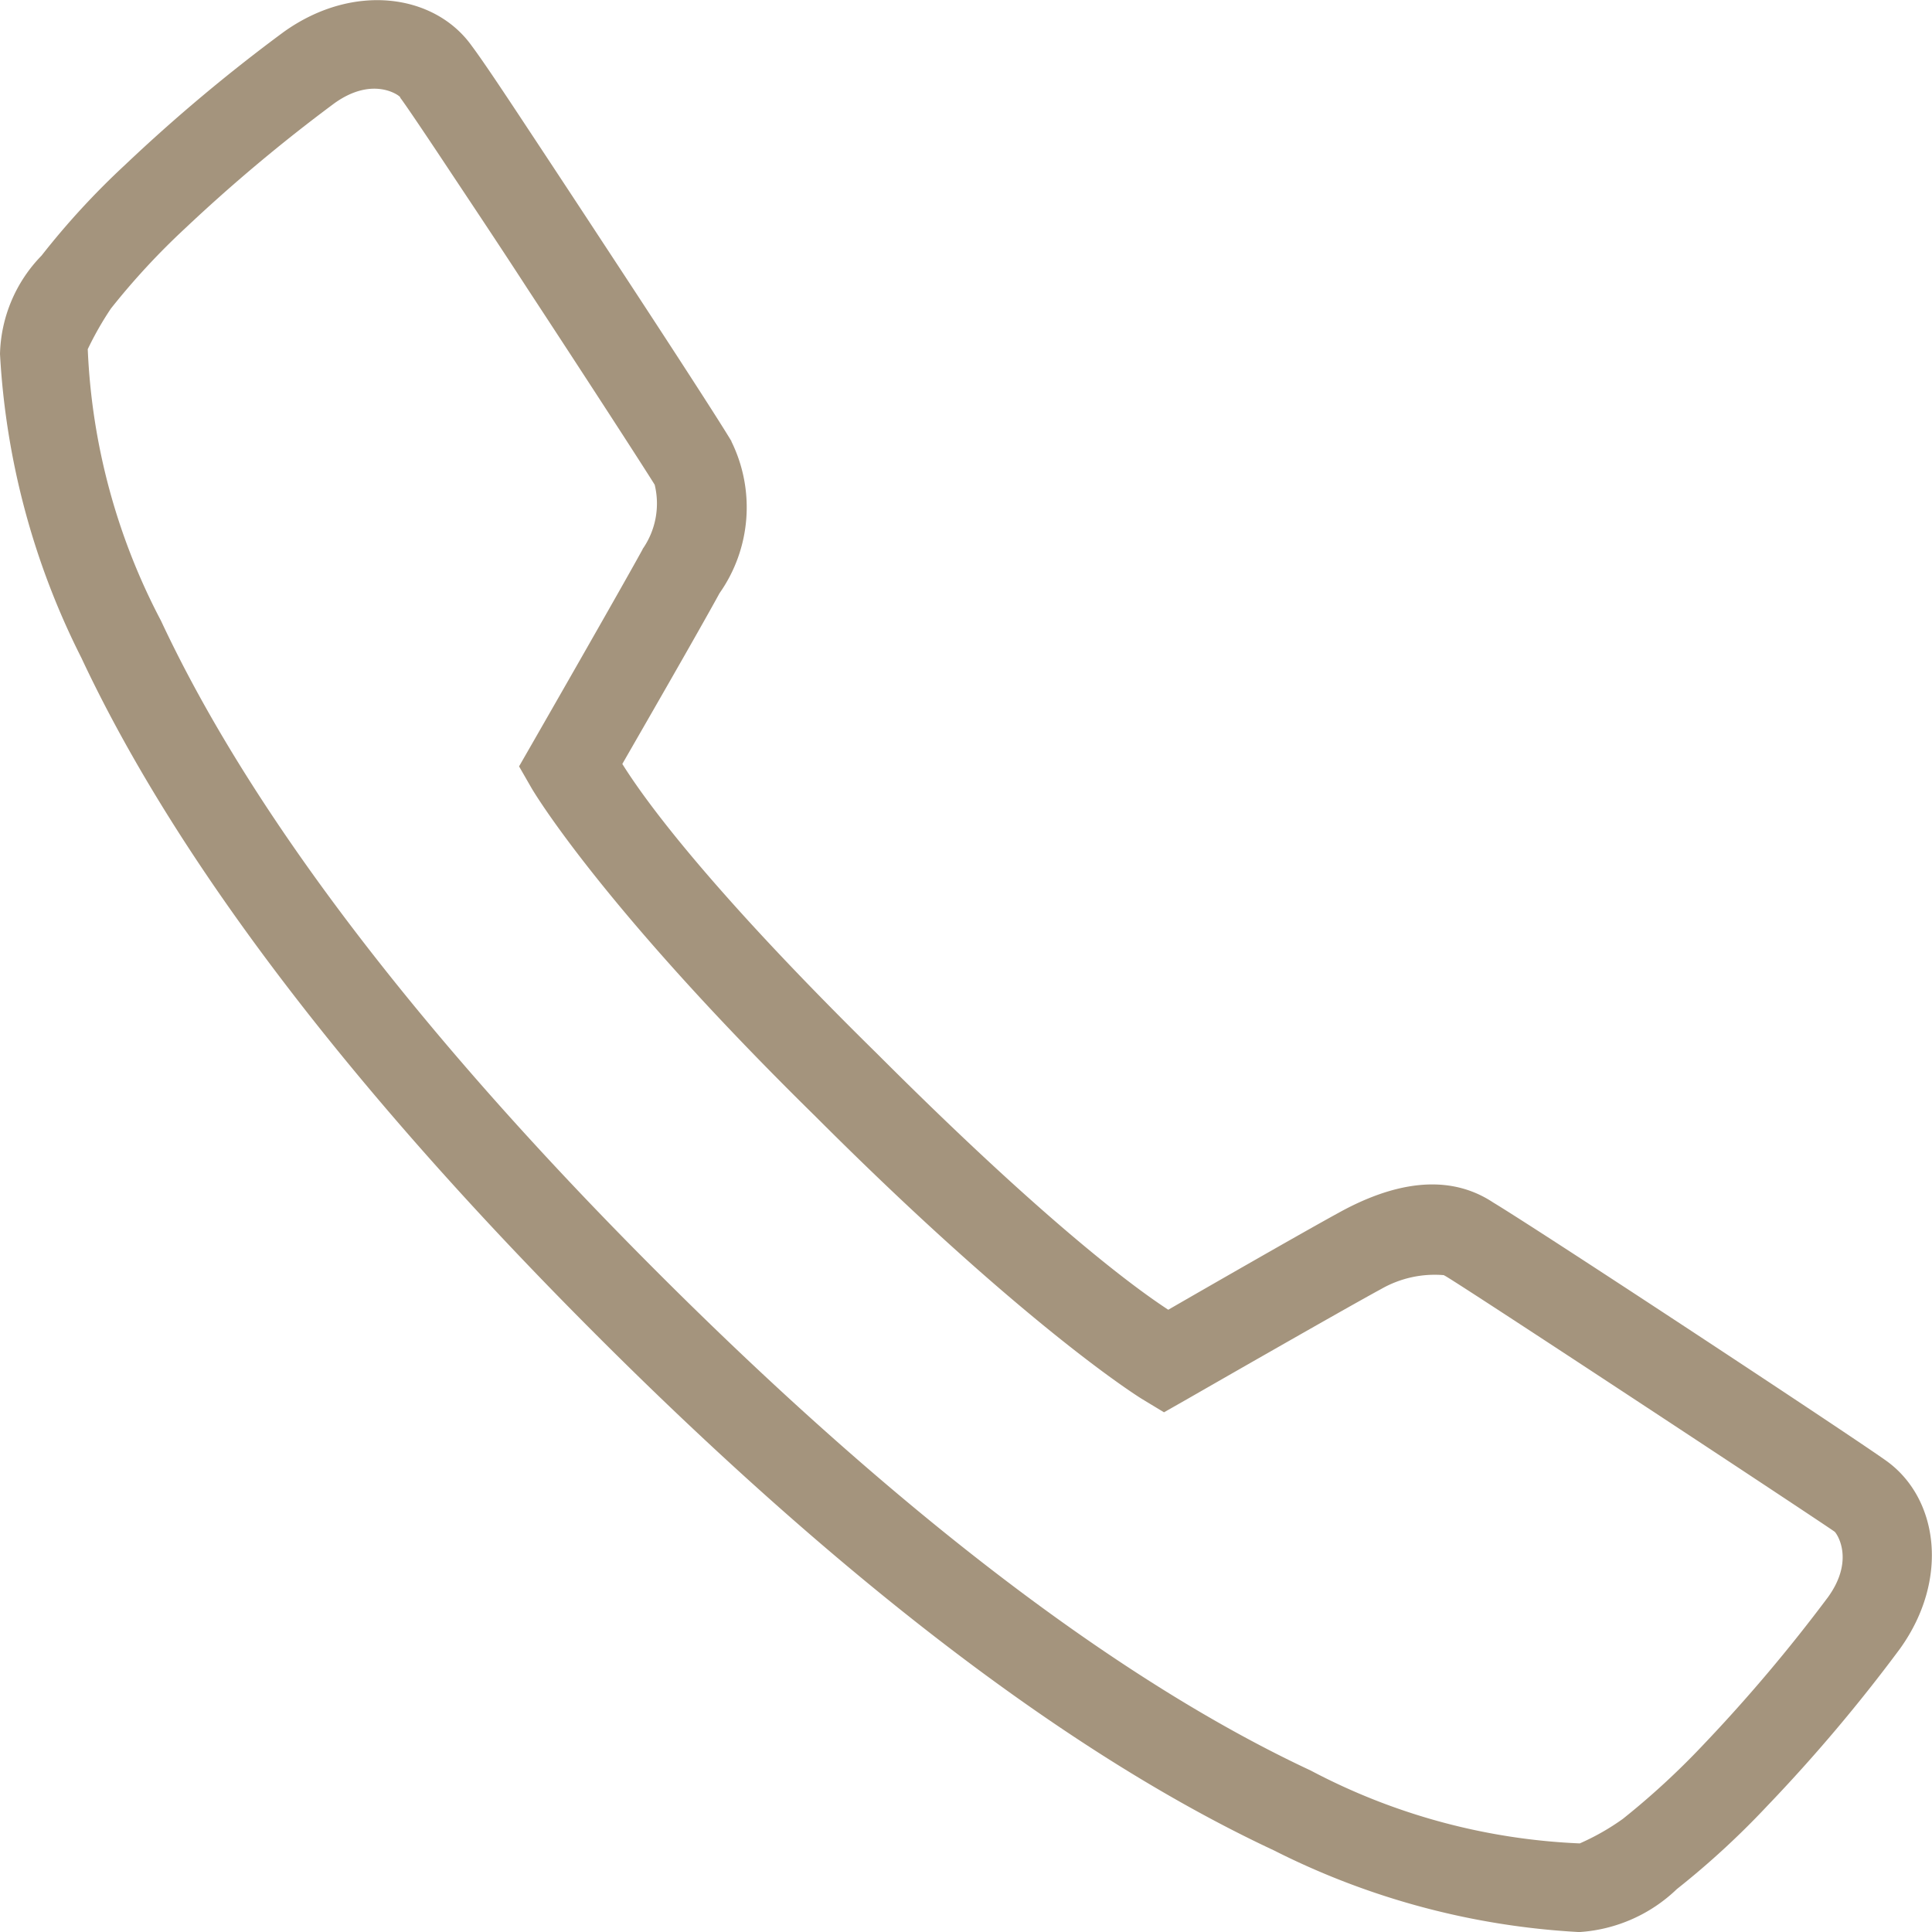 <svg xmlns="http://www.w3.org/2000/svg" width="51.246" height="51.246" viewBox="0 0 51.246 51.246">
  <path id="icons8-call" d="M41.858,0a20.3,20.3,0,0,0-8.064,2.16C29.473,4.184,23.542,8.113,15.828,15.827S4.18,29.477,2.16,33.8A20.352,20.352,0,0,0,0,41.857v.059a4.108,4.108,0,0,0,1.137,2.561,22.052,22.052,0,0,0,2.2,2.392A43.408,43.408,0,0,0,7.518,50.4c1.842,1.319,4,1.01,4.985-.373.7-.982,6.049-9.1,6.85-10.425h0c.814-1.233.487-2.7-.255-4.057-.559-1.023-2.133-3.761-2.593-4.557.4-.609,1.947-2.879,6.777-7.709l0,0v0c4.848-4.93,7.109-6.4,7.7-6.772.778.446,3.47,2,4.53,2.579a3.959,3.959,0,0,0,4.025.314l.014,0,.009-.009c.623-.373,2.938-1.878,5.312-3.439,1.187-.778,2.365-1.556,3.3-2.174s1.546-1.032,1.856-1.264c1.378-.982,1.692-3.138.373-4.985a44.694,44.694,0,0,0-3.529-4.212,20.661,20.661,0,0,0-2.406-2.215A3.869,3.869,0,0,0,41.858,0Zm.118,2.324a8.489,8.489,0,0,1,1.087.619,19.12,19.12,0,0,1,2.124,1.965,43.9,43.9,0,0,1,3.32,3.962c.723,1.01.218,1.7.173,1.733l-.014.014-.014,0c-.1.082-.837.582-1.769,1.2s-2.1,1.4-3.288,2.17c-2.356,1.546-4.8,3.129-5.208,3.379h0a2.108,2.108,0,0,1-1.674-.3l-.018-.014-.023-.009c-1.064-.582-5.176-2.943-5.176-2.943l-.578-.332-.578.332s-3.043,1.765-8.7,7.523a0,0,0,0,1,0,0v0c-5.654,5.649-7.5,8.665-7.5,8.665l-.355.587.341.6s2.361,4.112,2.938,5.176a2.861,2.861,0,0,1,.359,1.646l-.014.023-.014.027c-.464.773-6.463,9.874-6.777,10.316-.032.045-.728.55-1.733-.173a42.955,42.955,0,0,1-3.925-3.316,20.455,20.455,0,0,1-1.96-2.129,6.308,6.308,0,0,1-.65-1.142,16.76,16.76,0,0,1,1.933-7.136c1.874-4.012,5.635-9.742,13.2-17.311S30.769,6.144,34.781,4.27A16.974,16.974,0,0,1,41.976,2.328Z" transform="translate(0 51.246) rotate(-90)" fill="#a4947d"/>
</svg>
